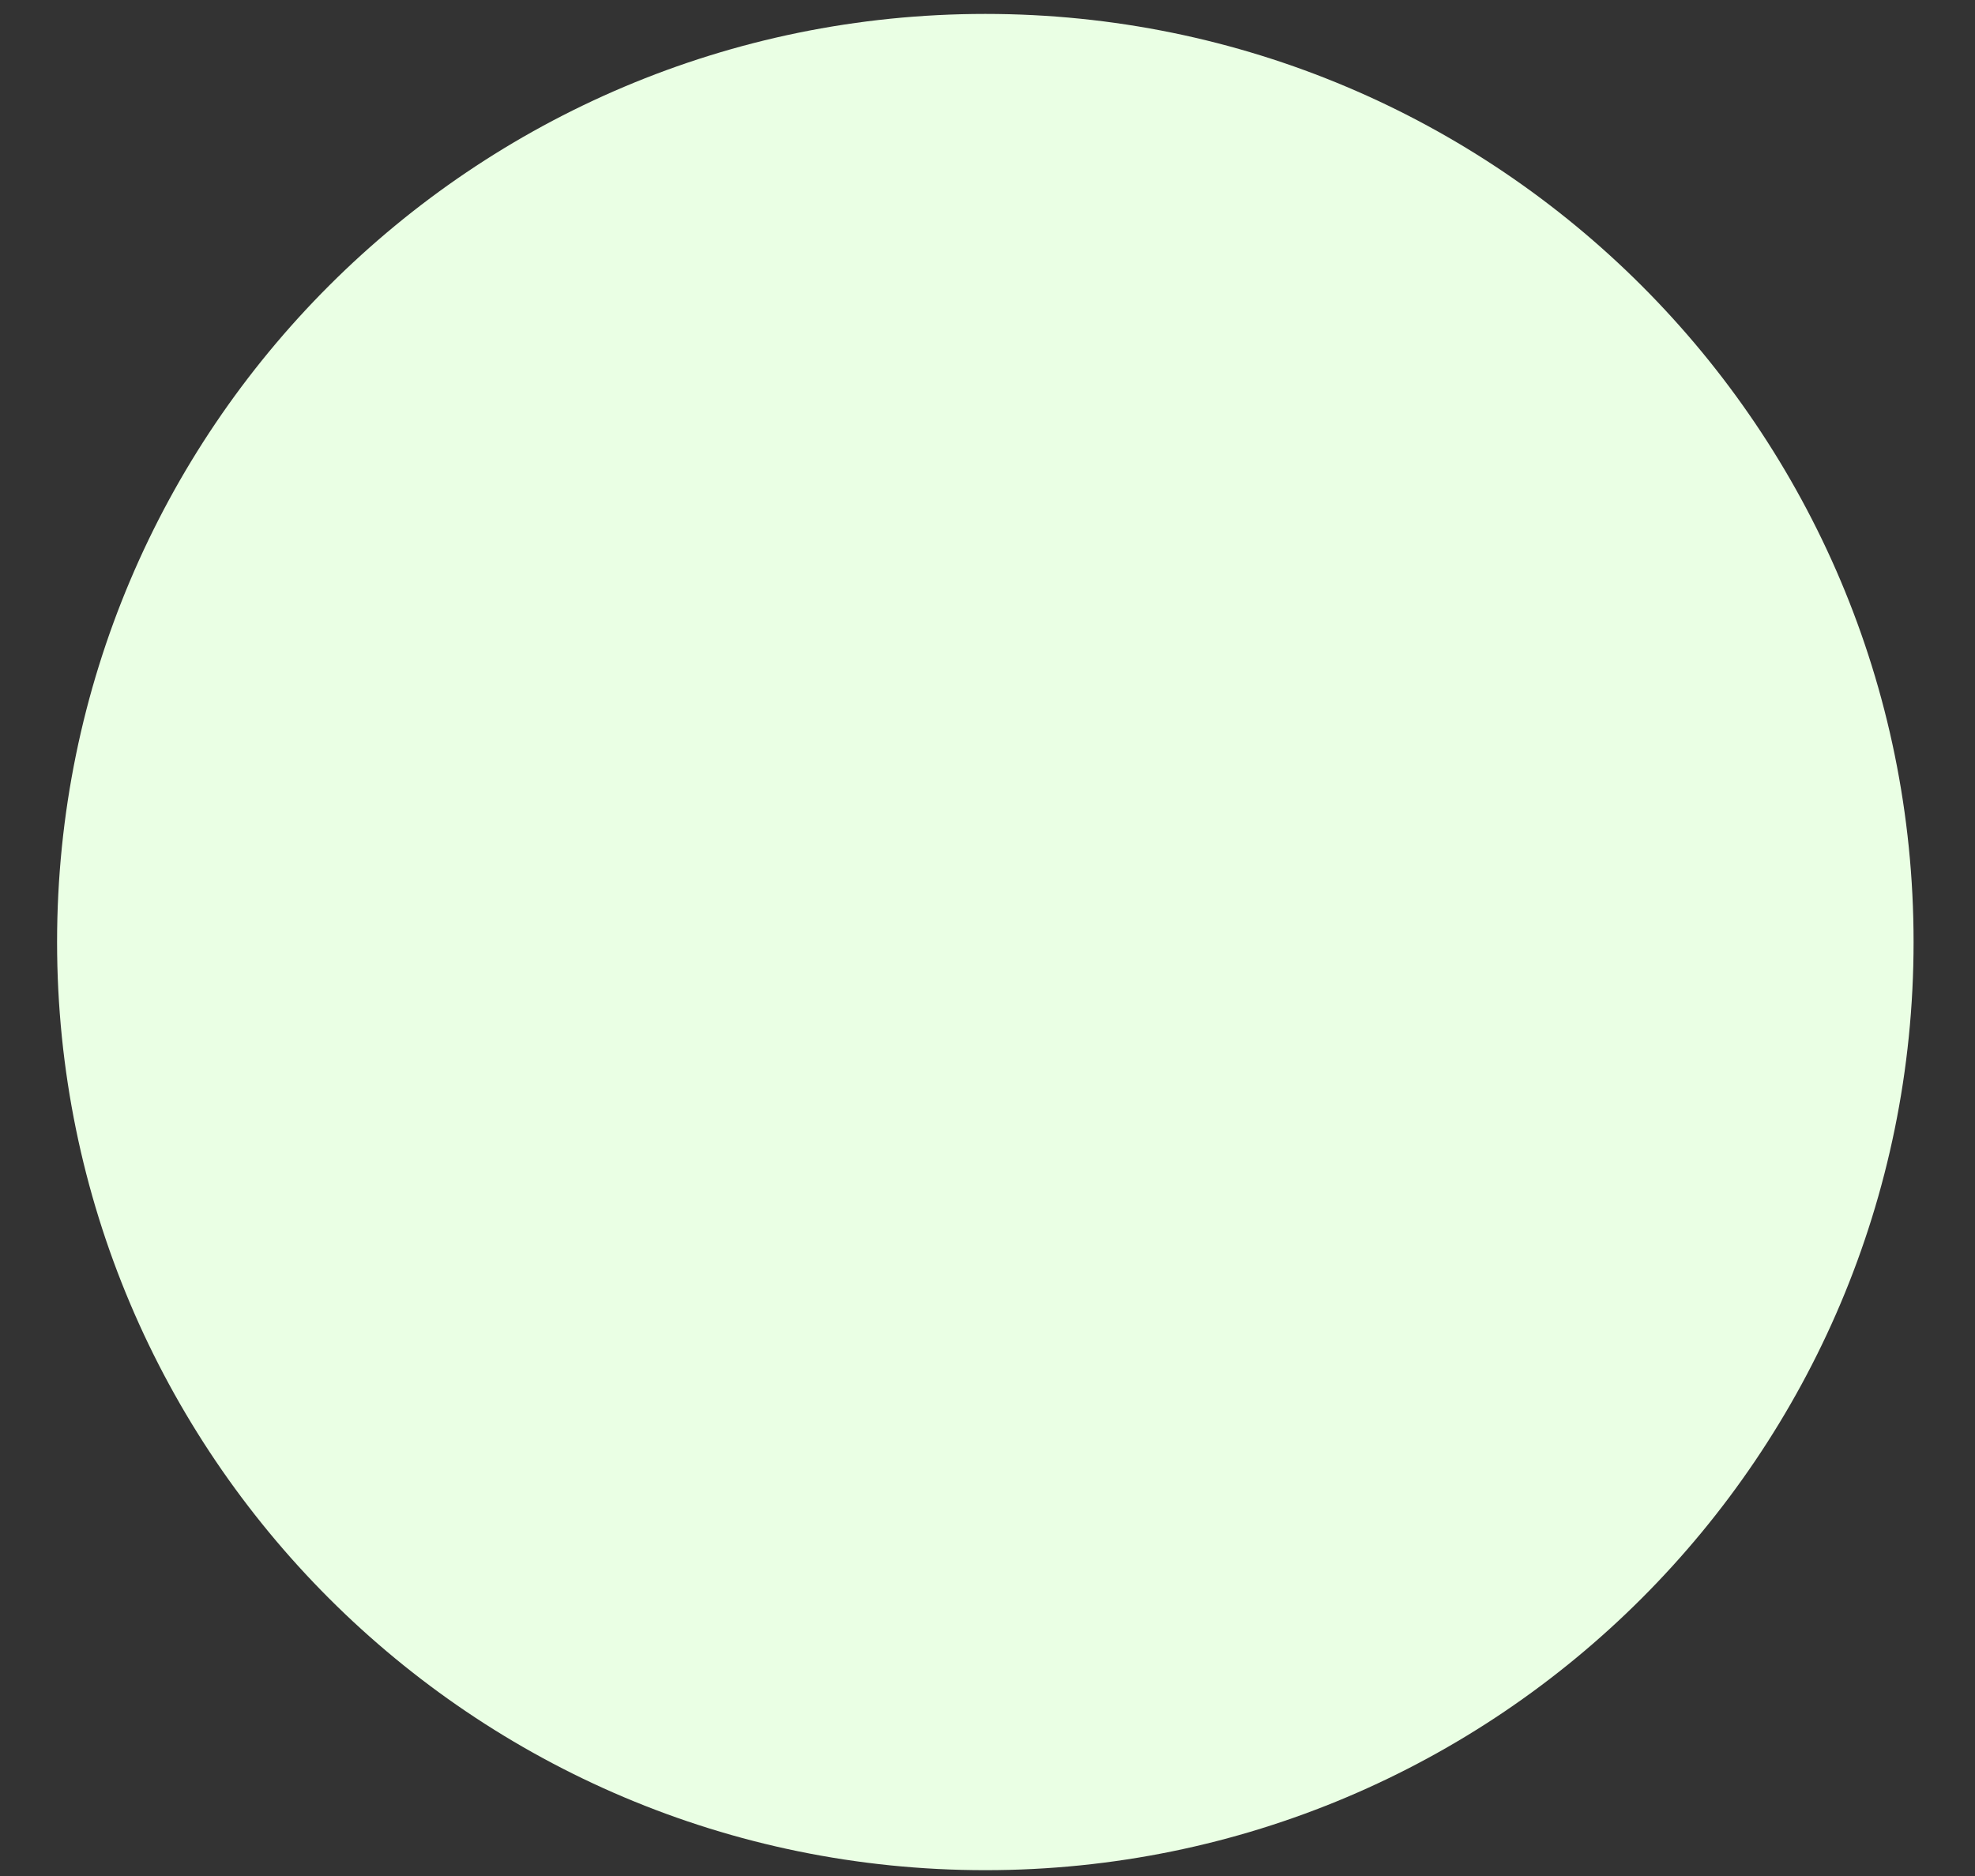 <?xml version="1.0" encoding="UTF-8"?> <svg xmlns="http://www.w3.org/2000/svg" width="20" height="19" viewBox="0 0 20 19" fill="none"><rect x="0" y="0" width="20" height="19" fill="#333333" stroke="none"/> <path d="M9.978 18.941C15.17 18.941 19.378 14.732 19.378 9.541C19.378 4.349 15.17 0.141 9.978 0.141C4.787 0.141 0.578 4.349 0.578 9.541C0.578 14.732 4.787 18.941 9.978 18.941Z" fill="#EAFFE4"></path> </svg> 